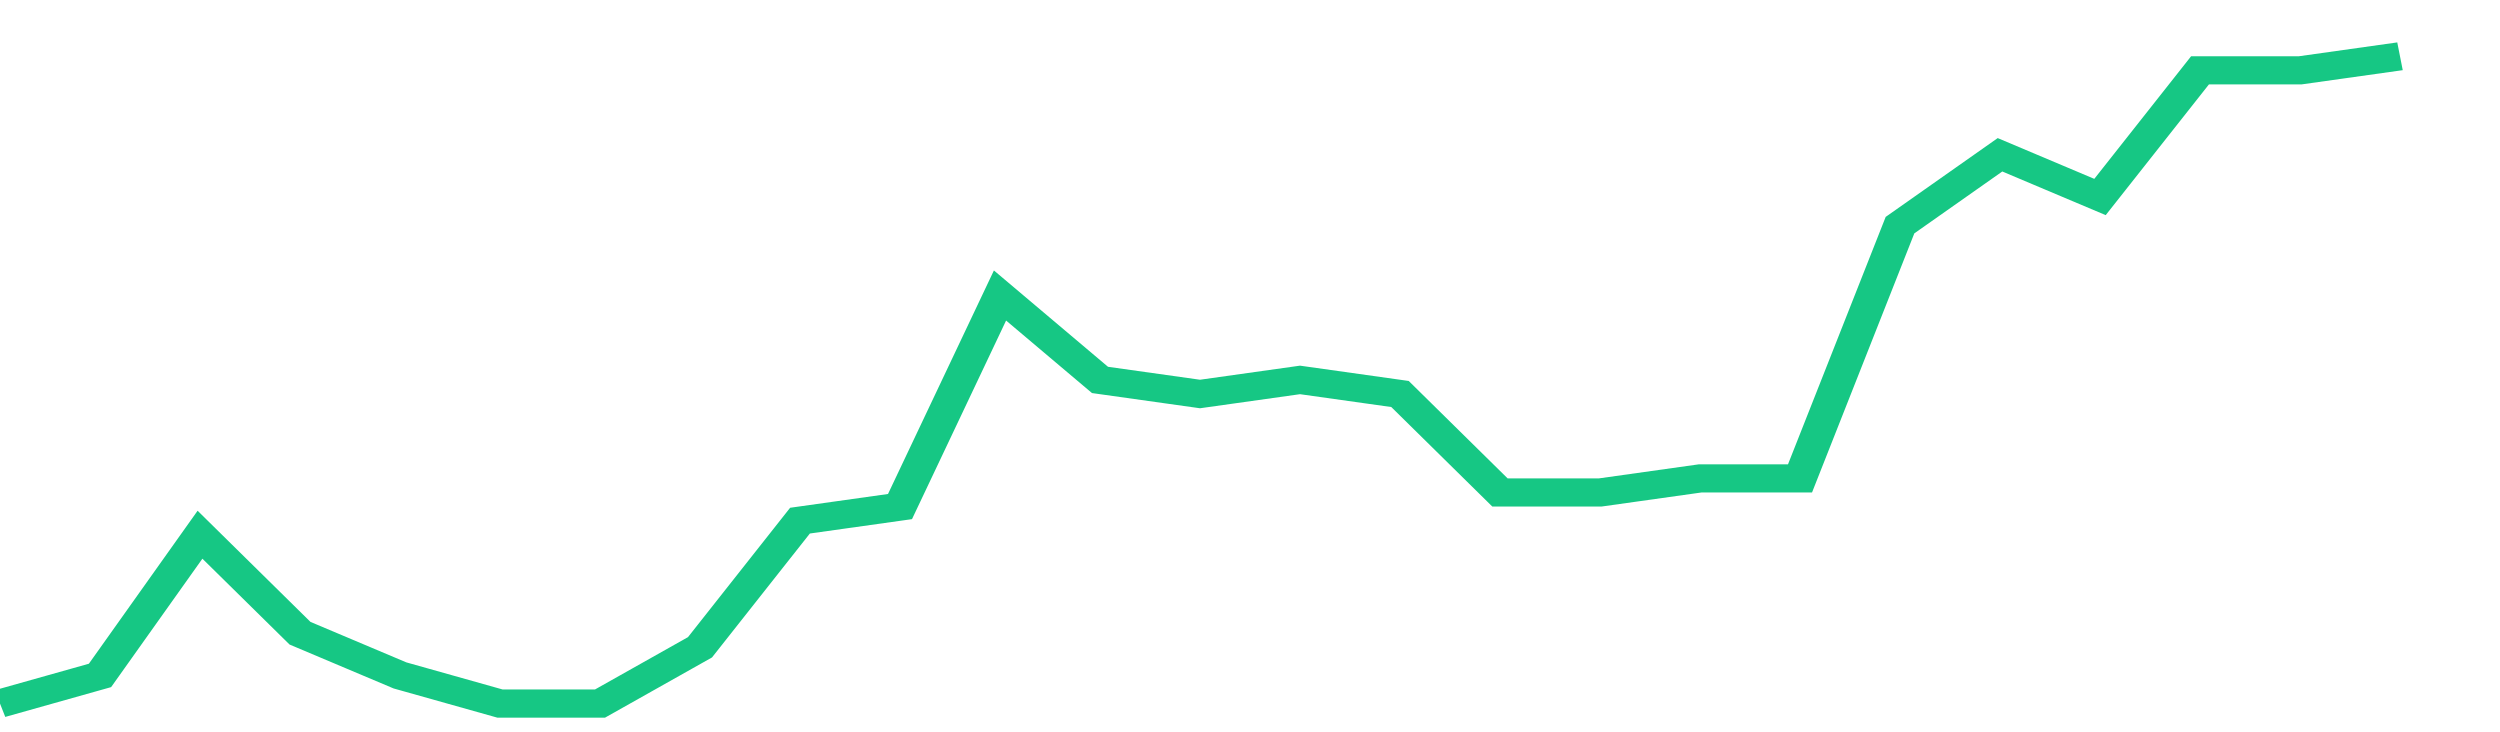 <svg height="48px" width="164px" viewBox="0 0 150 52" preserveAspectRatio="none" xmlns="http://www.w3.org/2000/svg"><path d="M 0 50 L 6 48 L 12 38 L 18 45 L 24 48 L 30 50 L 36 50 L 42 46 L 48 37 L 54 36 L 60 21 L 66 27 L 72 28 L 78 27 L 84 28 L 90 35 L 96 35 L 102 34 L 108 34 L 114 16 L 120 11 L 126 14 L 132 5 L 138 5 L 144 4" stroke-width="2" stroke="#16C784" fill="transparent" vector-effect="non-scaling-stroke"/></svg>